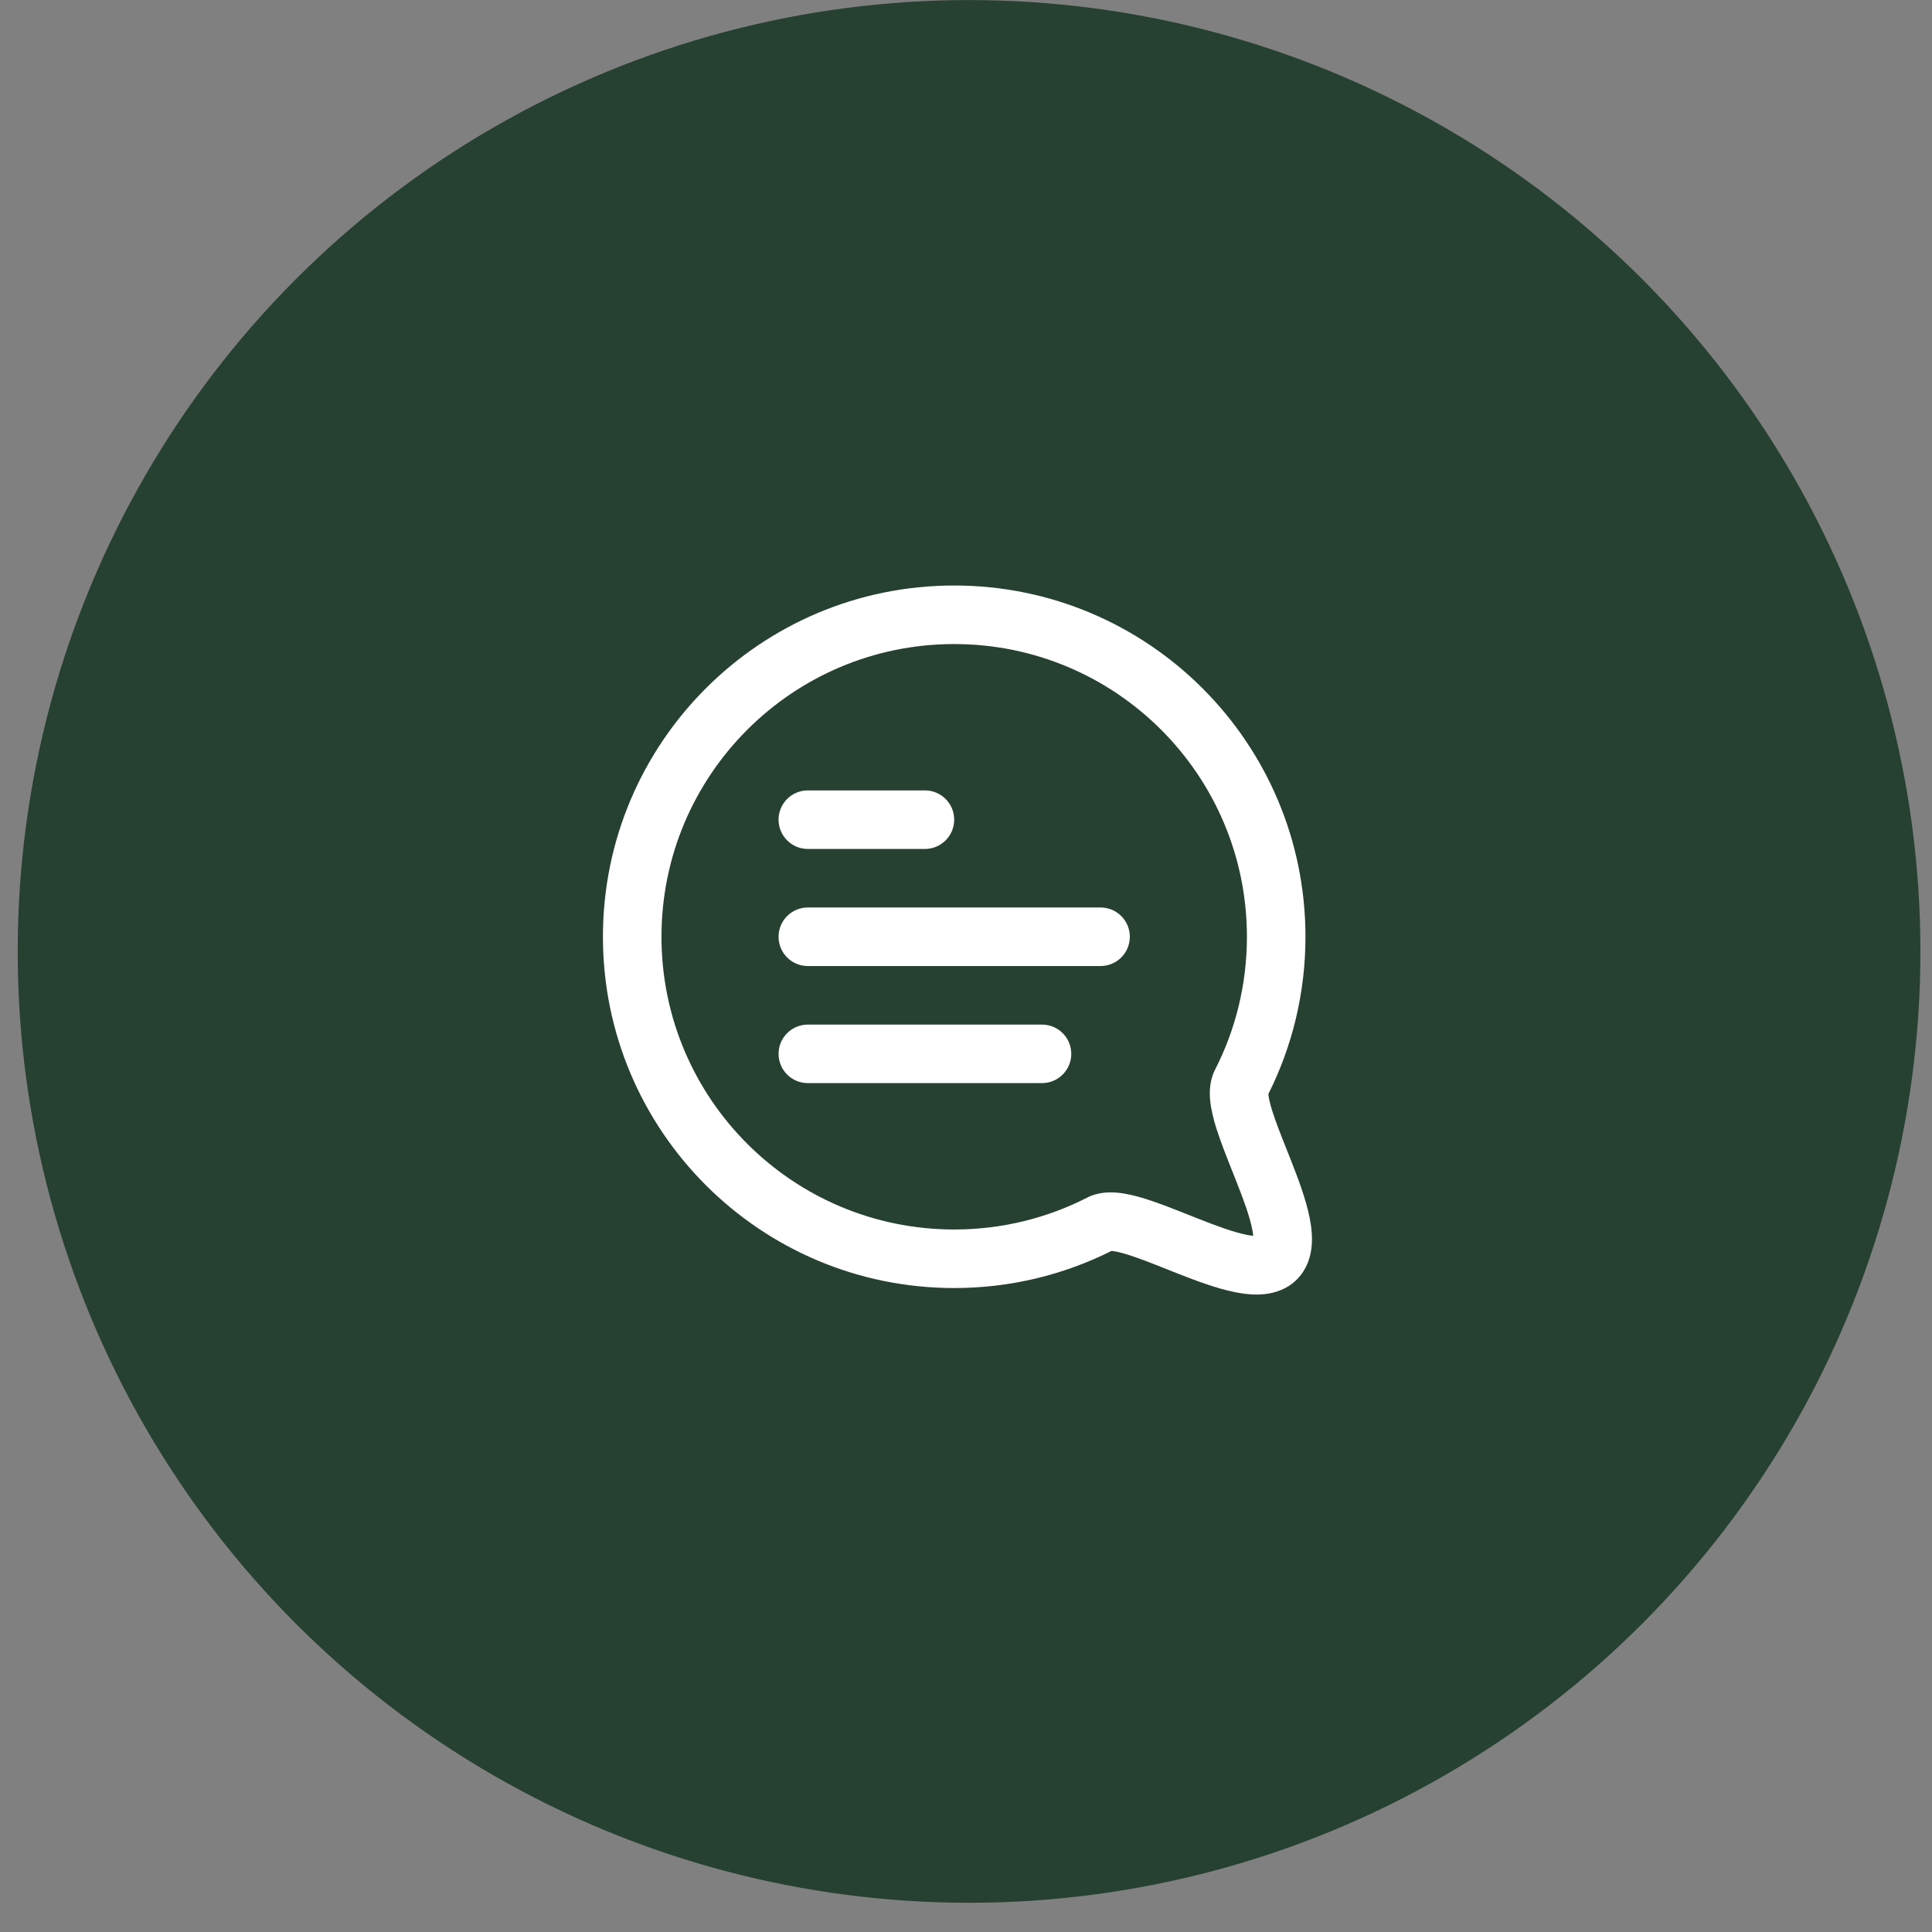 <?xml version="1.0" encoding="UTF-8"?> <svg xmlns="http://www.w3.org/2000/svg" width="55" height="55" viewBox="0 0 55 55" fill="none"><rect x="0" y="0" width="55" height="55" fill="#808080" stroke="none"/> <circle cx="27.587" cy="27.085" r="27.083" fill="#264031"></circle> <path d="M22.997 22.501C22.537 22.501 22.164 22.874 22.164 23.334C22.164 23.795 22.537 24.168 22.997 24.168H26.331C26.791 24.168 27.164 23.795 27.164 23.334C27.164 22.874 26.791 22.501 26.331 22.501H22.997Z" fill="white"></path> <path d="M22.164 30.001C22.164 29.541 22.537 29.168 22.997 29.168H29.664C30.124 29.168 30.497 29.541 30.497 30.001C30.497 30.461 30.124 30.834 29.664 30.834H22.997C22.537 30.834 22.164 30.461 22.164 30.001Z" fill="white"></path> <path d="M22.997 25.834C22.537 25.834 22.164 26.207 22.164 26.668C22.164 27.128 22.537 27.501 22.997 27.501H31.33C31.791 27.501 32.164 27.128 32.164 26.668C32.164 26.207 31.791 25.834 31.33 25.834H22.997Z" fill="white"></path> <path fill-rule="evenodd" clip-rule="evenodd" d="M27.164 16.668C21.641 16.668 17.164 21.145 17.164 26.668C17.164 32.191 21.641 36.668 27.164 36.668C28.771 36.668 30.292 36.288 31.64 35.612C31.648 35.612 31.658 35.613 31.67 35.614C31.766 35.625 31.909 35.656 32.109 35.719C32.43 35.819 32.795 35.964 33.204 36.127C33.311 36.169 33.421 36.213 33.534 36.258C34.048 36.46 34.631 36.679 35.153 36.785C35.416 36.838 35.71 36.872 36.001 36.841C36.297 36.809 36.641 36.702 36.919 36.424C37.198 36.145 37.305 35.801 37.337 35.505C37.368 35.215 37.334 34.92 37.281 34.657C37.175 34.135 36.956 33.552 36.754 33.039C36.709 32.926 36.666 32.816 36.623 32.709C36.46 32.3 36.315 31.935 36.215 31.613C36.152 31.414 36.121 31.27 36.111 31.174L36.109 31.158L36.108 31.144C36.784 29.797 37.164 28.275 37.164 26.668C37.164 21.145 32.687 16.668 27.164 16.668ZM18.831 26.668C18.831 22.066 22.562 18.335 27.164 18.335C31.766 18.335 35.497 22.066 35.497 26.668C35.497 28.033 35.169 29.32 34.589 30.455C34.425 30.775 34.428 31.114 34.453 31.349C34.48 31.602 34.547 31.864 34.623 32.109C34.745 32.498 34.922 32.943 35.088 33.359C35.127 33.458 35.166 33.555 35.203 33.65C35.41 34.174 35.575 34.628 35.647 34.987C35.663 35.065 35.672 35.129 35.677 35.181C35.625 35.176 35.561 35.167 35.483 35.151C35.124 35.079 34.67 34.914 34.145 34.707C34.05 34.67 33.953 34.631 33.853 34.591C33.438 34.426 32.994 34.249 32.604 34.127C32.36 34.051 32.098 33.984 31.846 33.957C31.61 33.932 31.271 33.929 30.951 34.093C29.816 34.673 28.529 35.001 27.164 35.001C22.562 35.001 18.831 31.27 18.831 26.668ZM36.107 31.113C36.108 31.11 36.108 31.109 36.108 31.109C36.108 31.109 36.108 31.109 36.108 31.109C36.108 31.109 36.108 31.109 36.108 31.11L36.107 31.113Z" fill="white"></path> </svg> 